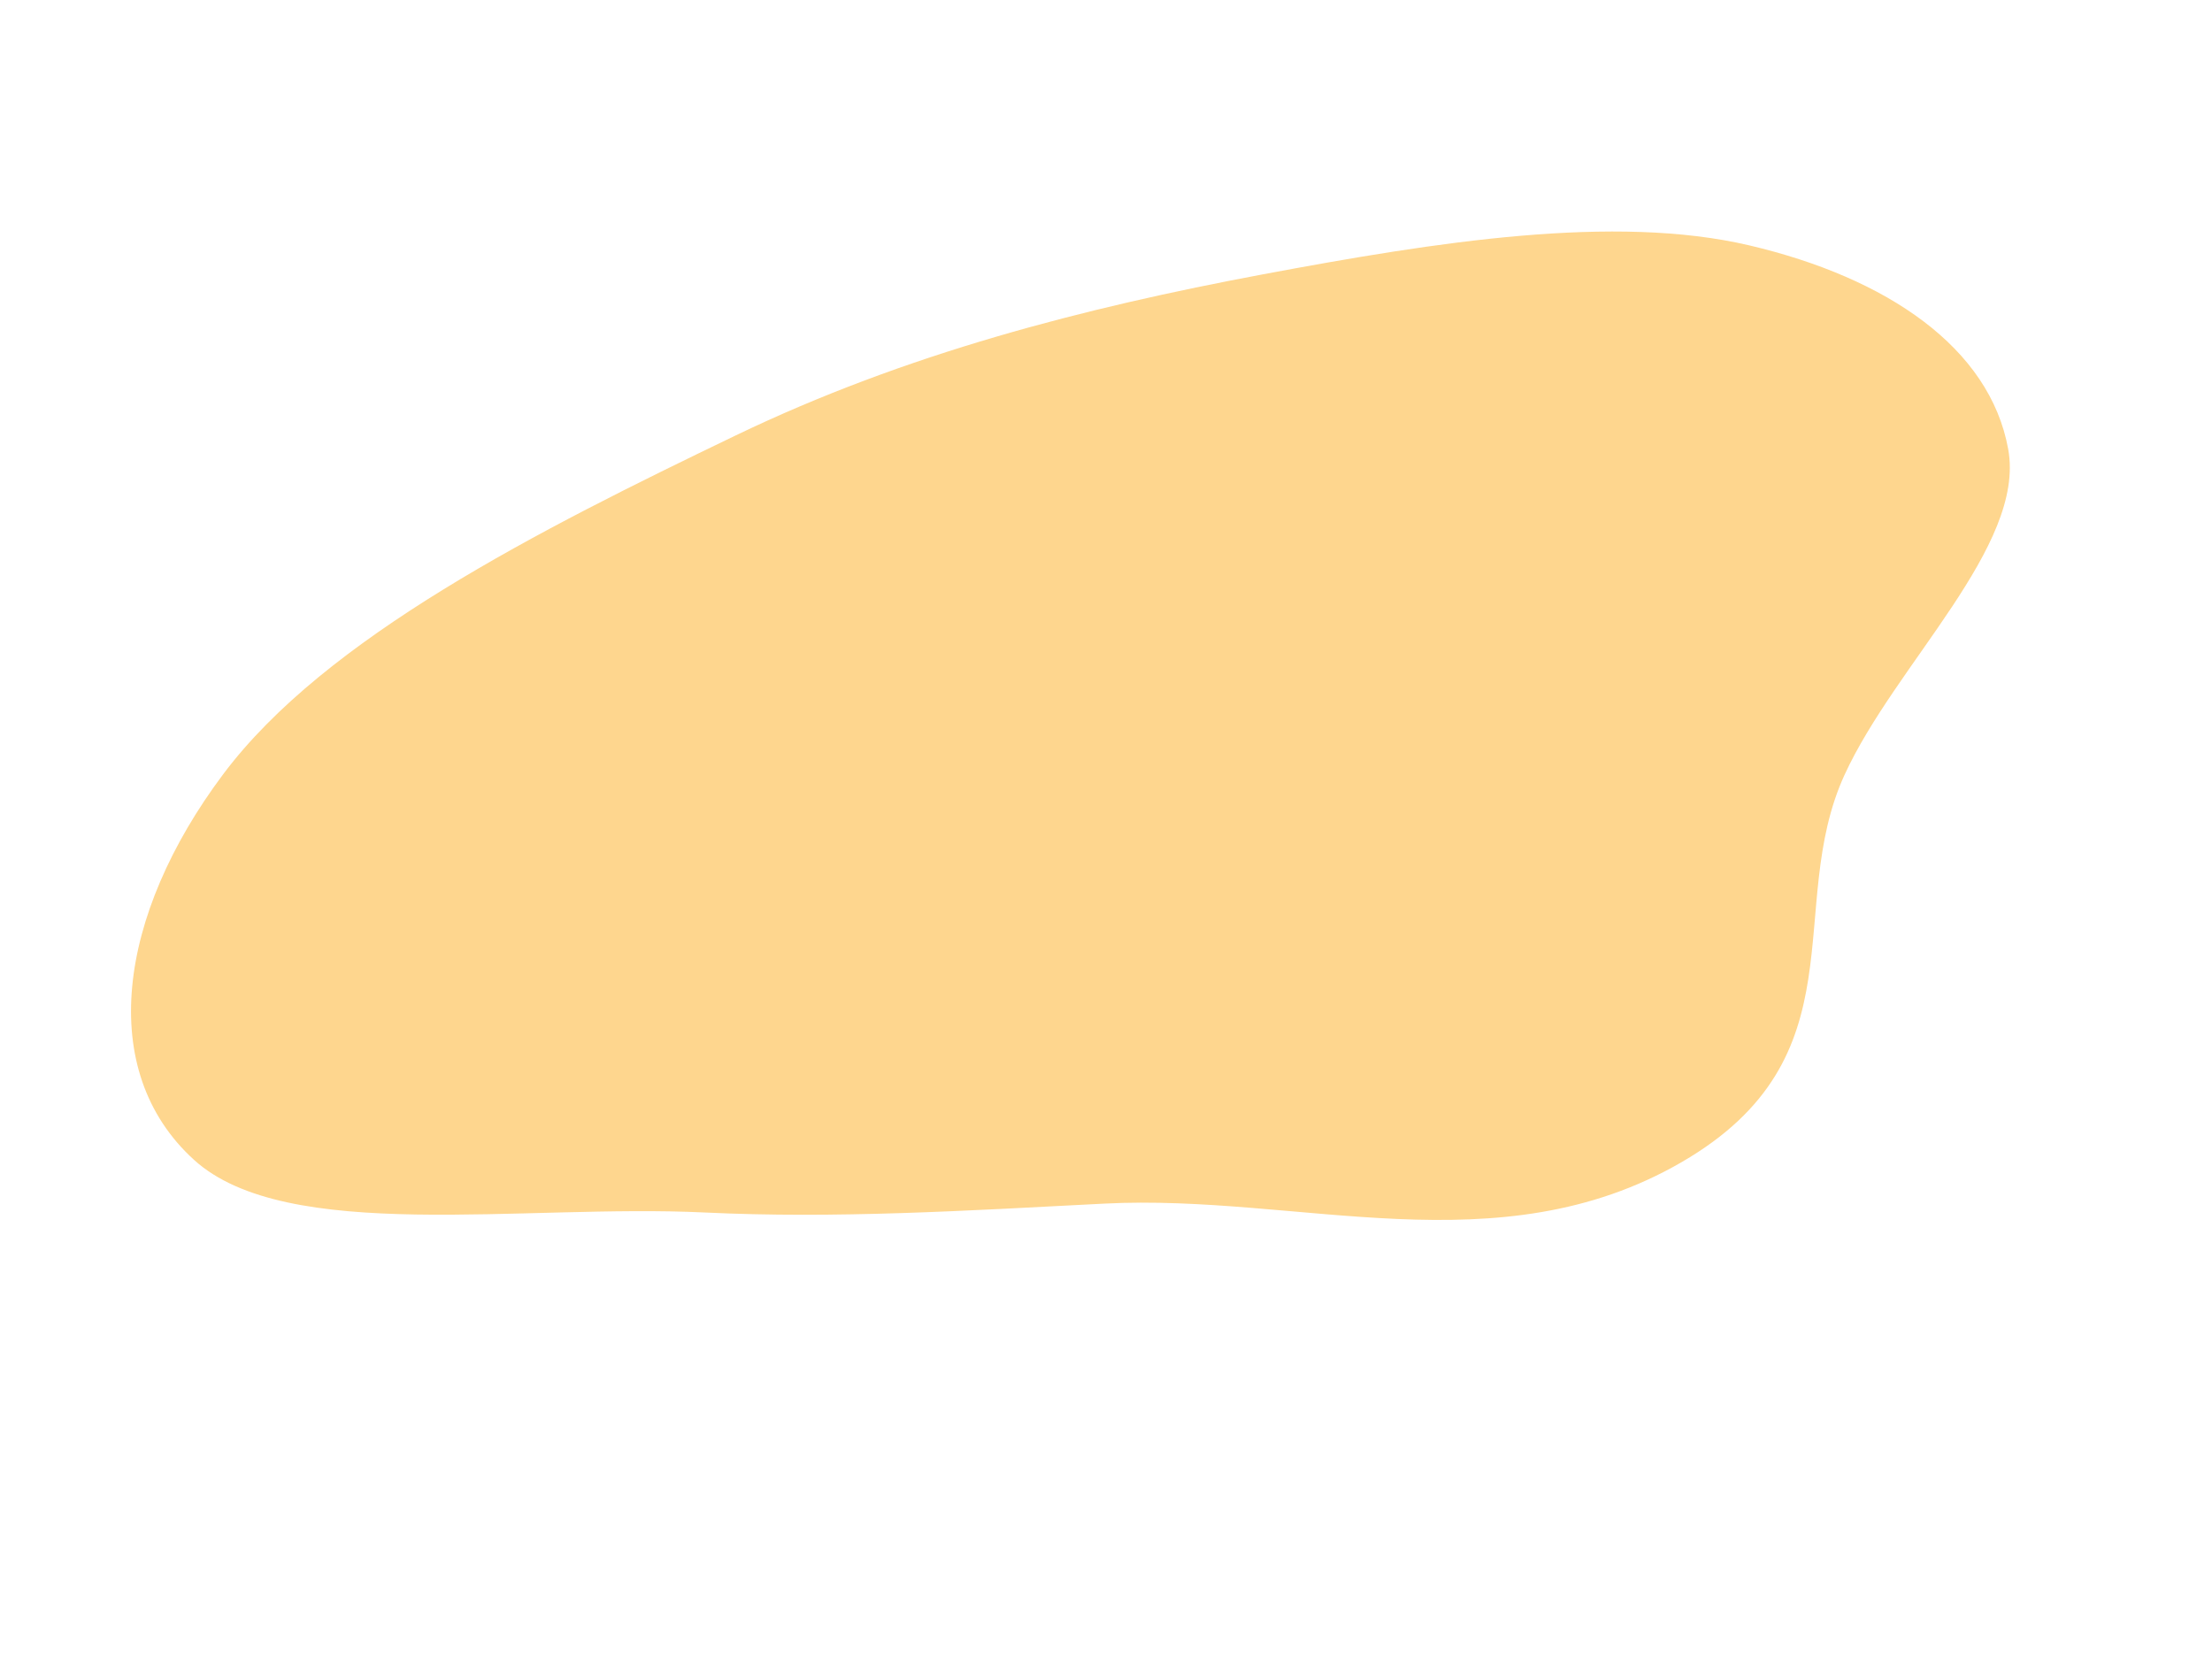 <?xml version="1.0" encoding="UTF-8"?> <svg xmlns="http://www.w3.org/2000/svg" width="1522" height="1156" viewBox="0 0 1522 1156" fill="none"> <path fill-rule="evenodd" clip-rule="evenodd" d="M1381.8 309.257C1393.77 375.862 1304.13 456.943 1269.17 533.222C1227.3 624.61 1281.92 727.405 1157.06 799.746C1030.76 872.915 894.177 821.36 759.875 828.279C664.286 833.204 574.567 838.711 484.699 834.385C359.796 828.372 197.243 856.187 133.447 798.126C66.009 736.749 80.927 629.895 153.465 532.926C223.819 438.877 370.263 365.036 506.408 299.551C623.162 243.392 745.834 211.861 868.914 188.796C988.947 166.302 1111.04 147.111 1203.71 168.877C1298.4 191.116 1369.23 239.307 1381.8 309.257Z" fill="#FED68E"></path> </svg> 